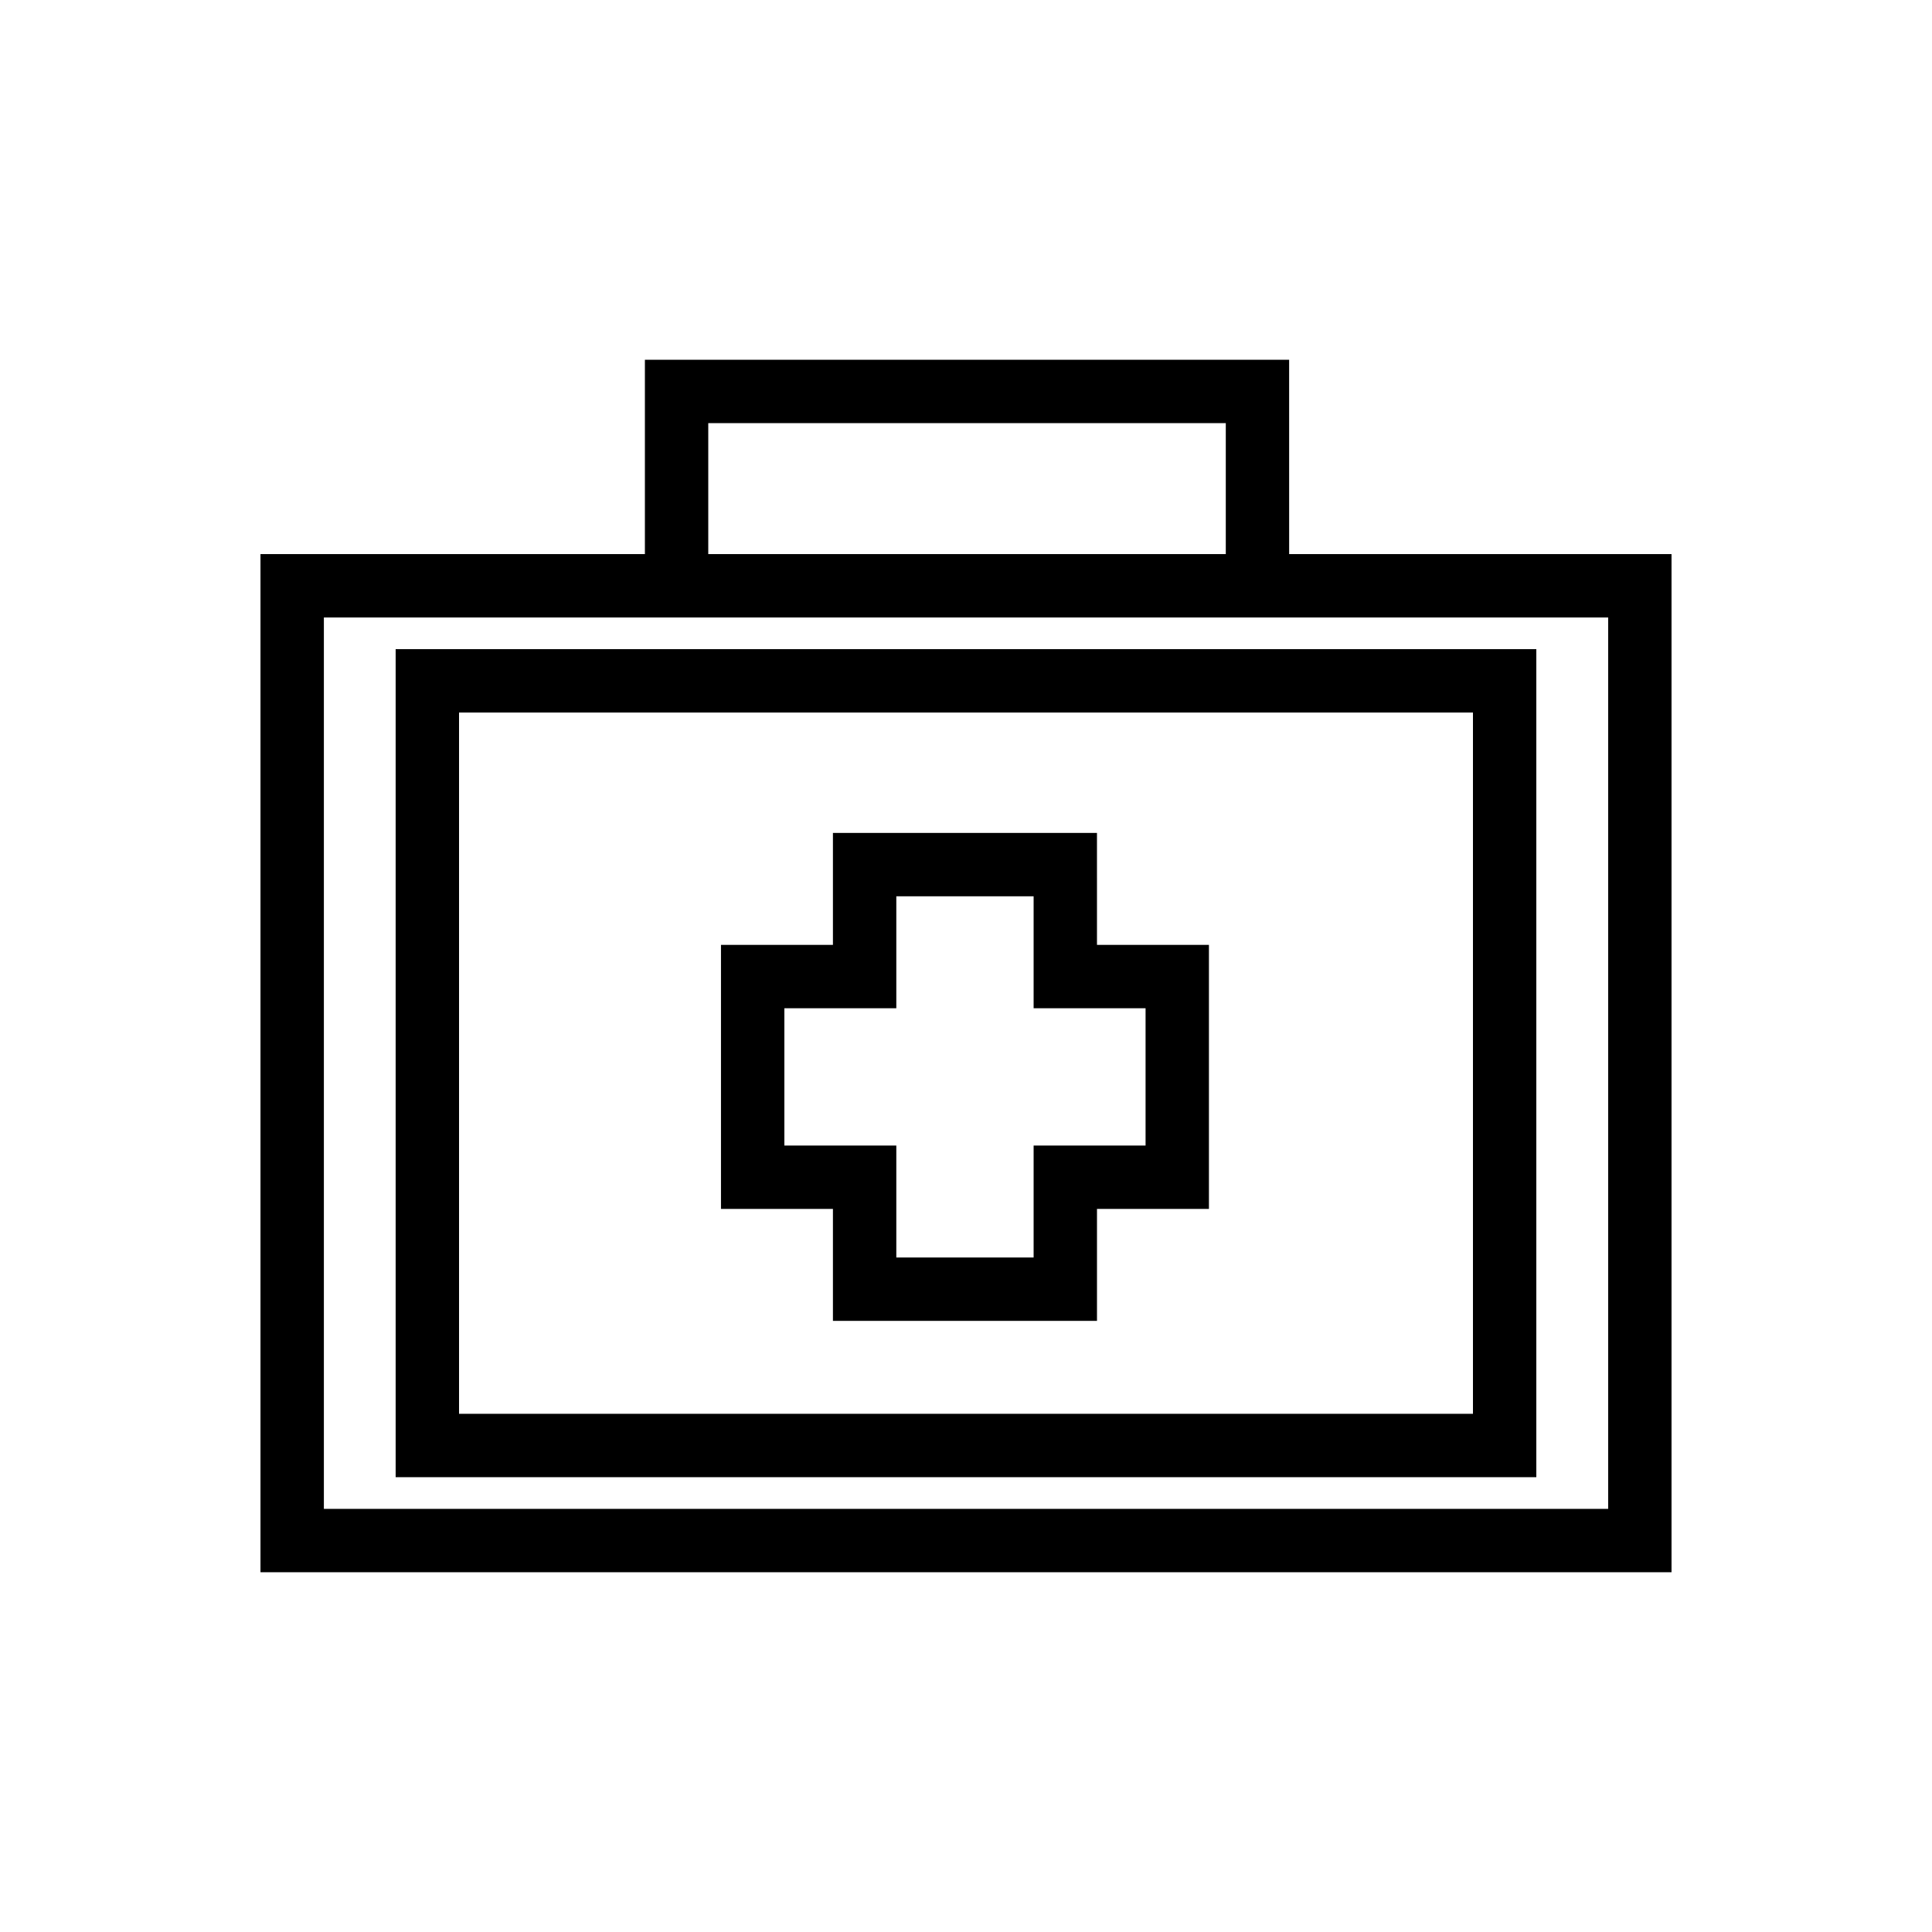 <?xml version="1.0" encoding="UTF-8"?>
<!-- The Best Svg Icon site in the world: iconSvg.co, Visit us! https://iconsvg.co -->
<svg fill="#000000" width="800px" height="800px" version="1.1" viewBox="144 144 512 512" xmlns="http://www.w3.org/2000/svg">
 <g>
  <path d="m586.97 560.66h-373.94v-269.82h373.94zm-357.14-16.793h340.35v-236.23h-340.35z"/>
  <path d="m551.14 535.47h-302.29v-219.44h302.29zm-285.49-16.797h268.7v-185.85h-268.7z"/>
  <path d="m485.64 299.24h-16.793v-43.105h-137.15v43.105h-16.793v-59.898h170.73z"/>
  <path d="m435.27 494.04h-70.535v-29.668h-29.668v-69.973h29.668v-29.668h69.973l0.004 29.668h29.668v69.973h-29.668v29.668zm-53.738-16.793h36.387v-29.668h29.668v-36.387h-29.668v-29.668h-36.387v29.668h-29.668v36.387h29.668z"/>
 </g>
</svg>